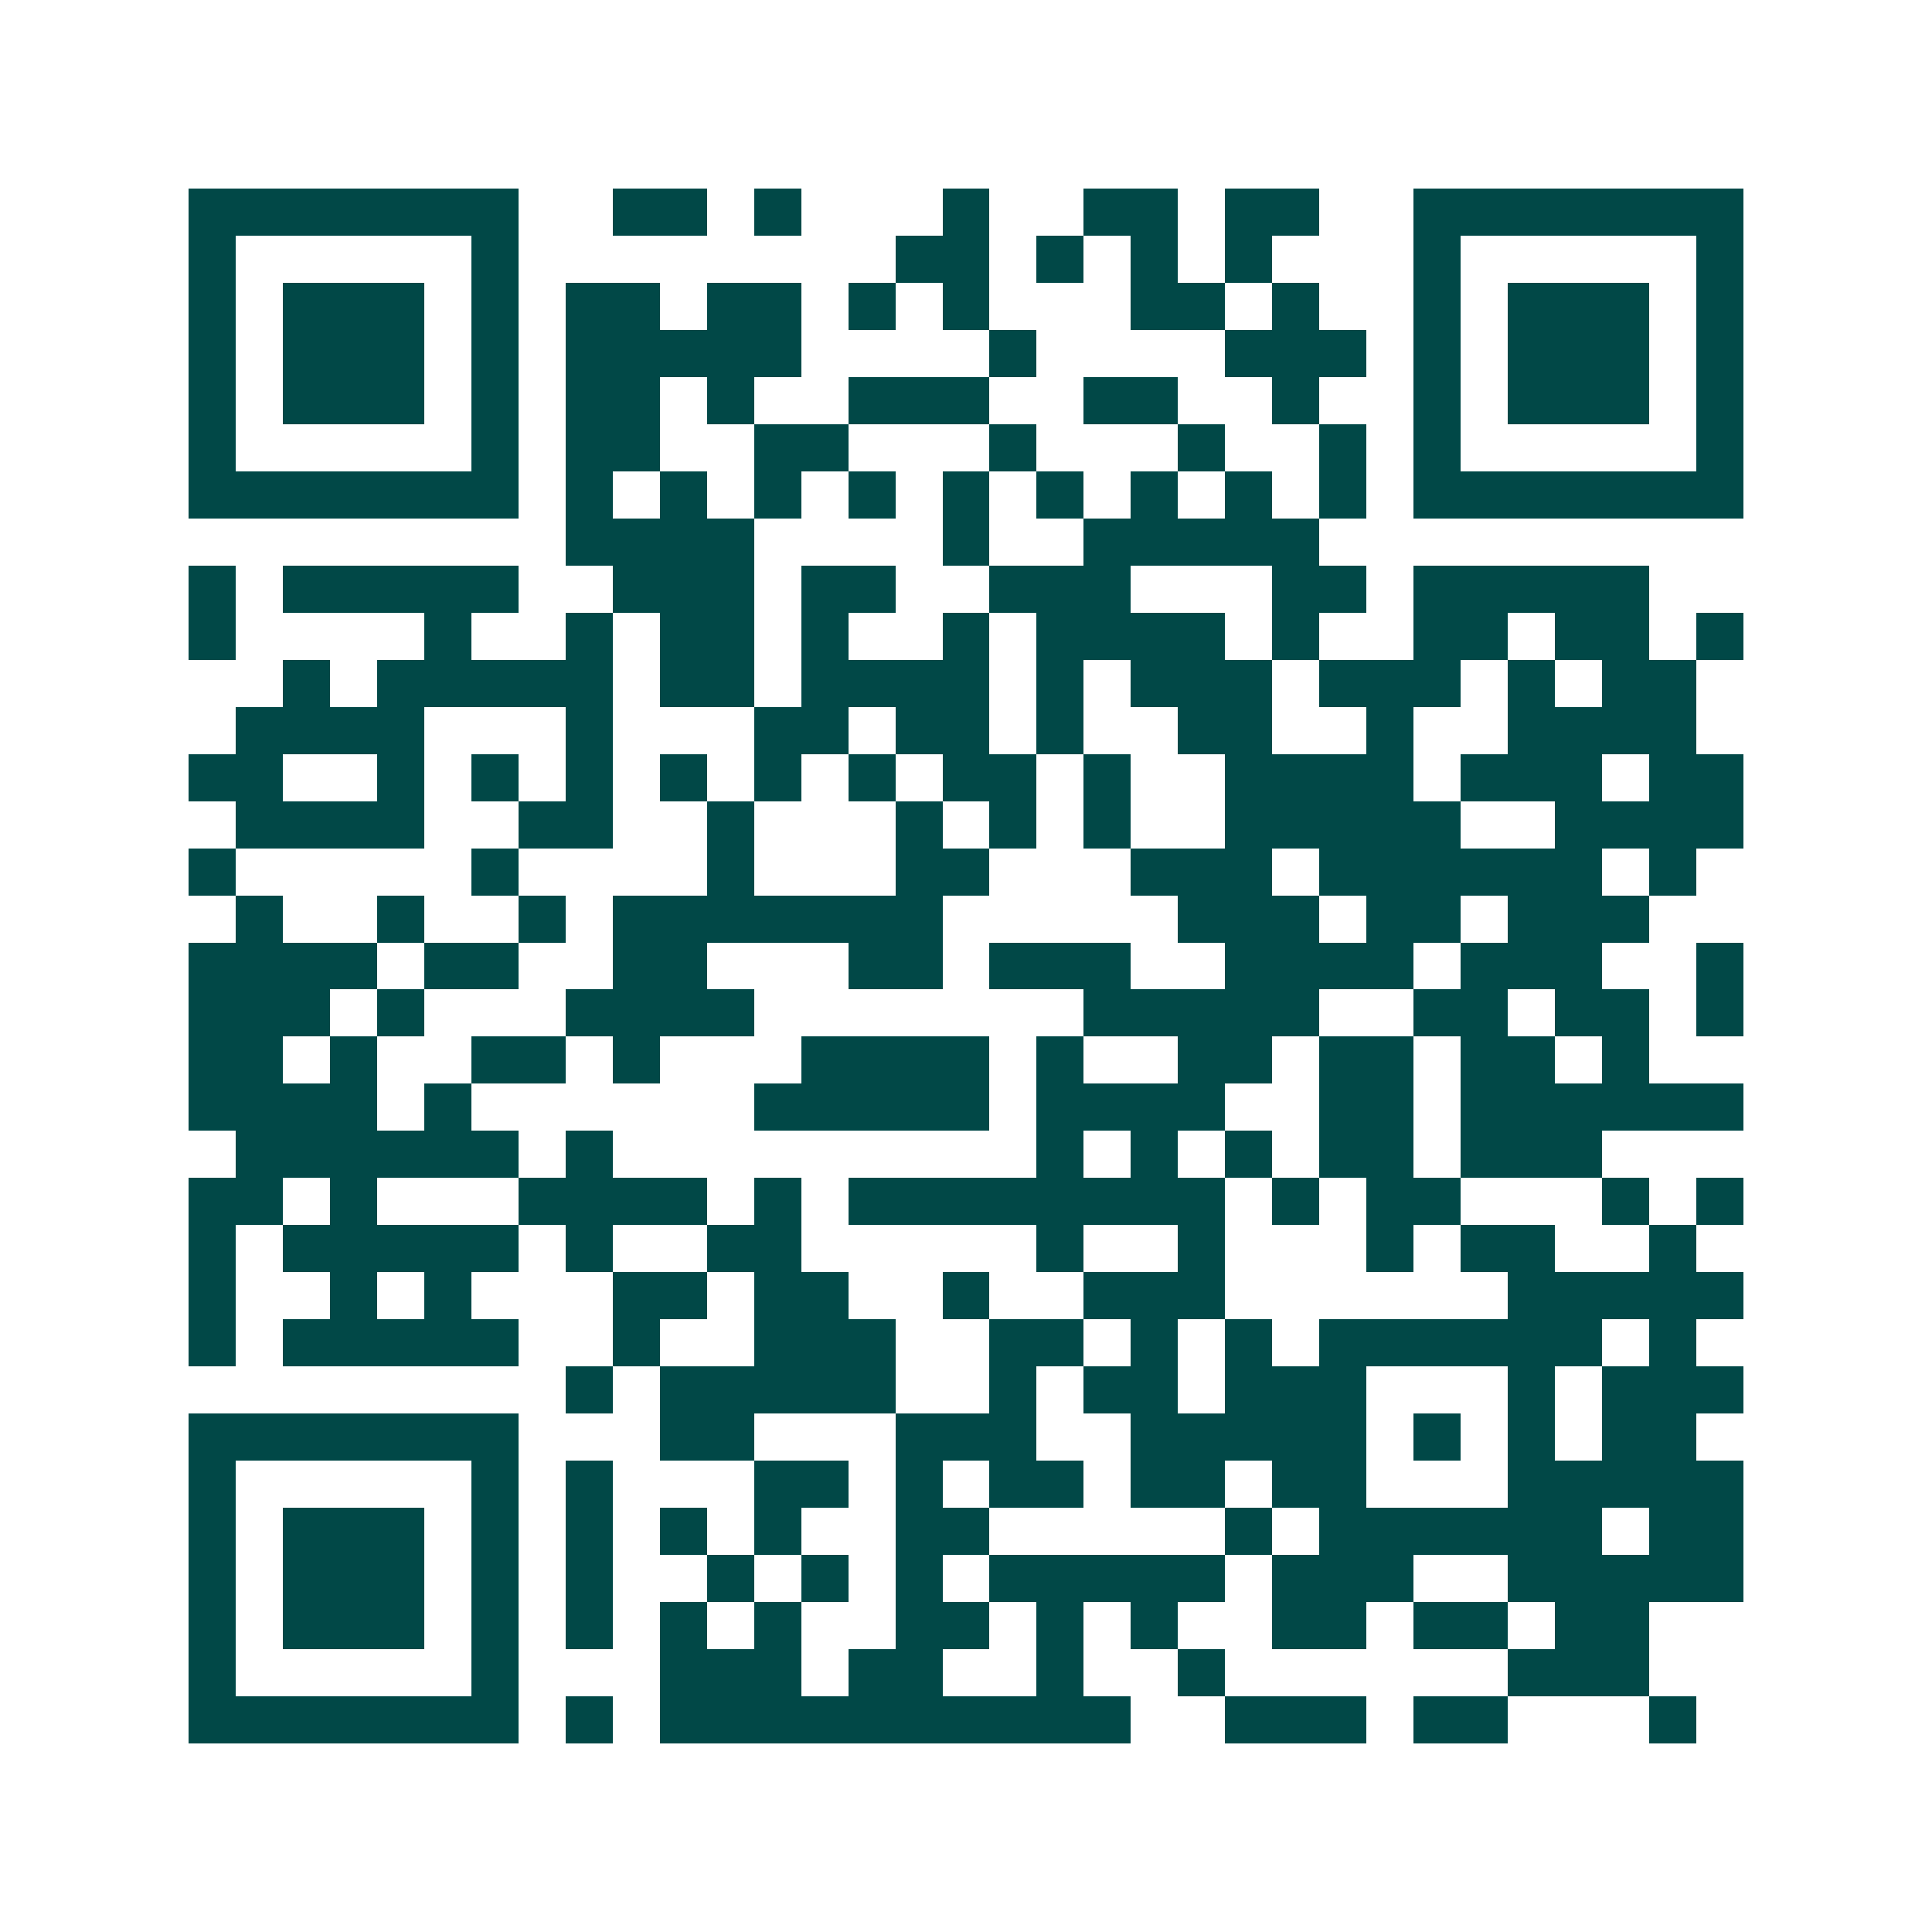 <svg xmlns="http://www.w3.org/2000/svg" width="200" height="200" viewBox="0 0 41 41" shape-rendering="crispEdges"><path fill="#ffffff" d="M0 0h41v41H0z"/><path stroke="#014847" d="M4 4.5h7m2 0h2m1 0h1m3 0h1m2 0h2m1 0h2m2 0h7M4 5.5h1m5 0h1m8 0h2m1 0h1m1 0h1m1 0h1m3 0h1m5 0h1M4 6.5h1m1 0h3m1 0h1m1 0h2m1 0h2m1 0h1m1 0h1m3 0h2m1 0h1m2 0h1m1 0h3m1 0h1M4 7.5h1m1 0h3m1 0h1m1 0h5m4 0h1m4 0h3m1 0h1m1 0h3m1 0h1M4 8.5h1m1 0h3m1 0h1m1 0h2m1 0h1m2 0h3m2 0h2m2 0h1m2 0h1m1 0h3m1 0h1M4 9.5h1m5 0h1m1 0h2m2 0h2m3 0h1m3 0h1m2 0h1m1 0h1m5 0h1M4 10.5h7m1 0h1m1 0h1m1 0h1m1 0h1m1 0h1m1 0h1m1 0h1m1 0h1m1 0h1m1 0h7M12 11.5h4m4 0h1m2 0h5M4 12.5h1m1 0h5m2 0h3m1 0h2m2 0h3m3 0h2m1 0h5M4 13.5h1m4 0h1m2 0h1m1 0h2m1 0h1m2 0h1m1 0h4m1 0h1m2 0h2m1 0h2m1 0h1M6 14.5h1m1 0h5m1 0h2m1 0h4m1 0h1m1 0h3m1 0h3m1 0h1m1 0h2M5 15.5h4m3 0h1m3 0h2m1 0h2m1 0h1m2 0h2m2 0h1m2 0h4M4 16.5h2m2 0h1m1 0h1m1 0h1m1 0h1m1 0h1m1 0h1m1 0h2m1 0h1m2 0h4m1 0h3m1 0h2M5 17.5h4m2 0h2m2 0h1m3 0h1m1 0h1m1 0h1m2 0h5m2 0h4M4 18.5h1m5 0h1m4 0h1m3 0h2m3 0h3m1 0h6m1 0h1M5 19.5h1m2 0h1m2 0h1m1 0h7m5 0h3m1 0h2m1 0h3M4 20.5h4m1 0h2m2 0h2m3 0h2m1 0h3m2 0h4m1 0h3m2 0h1M4 21.5h3m1 0h1m3 0h4m7 0h5m2 0h2m1 0h2m1 0h1M4 22.5h2m1 0h1m2 0h2m1 0h1m3 0h4m1 0h1m2 0h2m1 0h2m1 0h2m1 0h1M4 23.5h4m1 0h1m6 0h5m1 0h4m2 0h2m1 0h6M5 24.5h6m1 0h1m9 0h1m1 0h1m1 0h1m1 0h2m1 0h3M4 25.5h2m1 0h1m3 0h4m1 0h1m1 0h8m1 0h1m1 0h2m3 0h1m1 0h1M4 26.5h1m1 0h5m1 0h1m2 0h2m5 0h1m2 0h1m3 0h1m1 0h2m2 0h1M4 27.5h1m2 0h1m1 0h1m3 0h2m1 0h2m2 0h1m2 0h3m6 0h5M4 28.5h1m1 0h5m2 0h1m2 0h3m2 0h2m1 0h1m1 0h1m1 0h6m1 0h1M12 29.5h1m1 0h5m2 0h1m1 0h2m1 0h3m3 0h1m1 0h3M4 30.5h7m3 0h2m3 0h3m2 0h5m1 0h1m1 0h1m1 0h2M4 31.5h1m5 0h1m1 0h1m3 0h2m1 0h1m1 0h2m1 0h2m1 0h2m3 0h5M4 32.5h1m1 0h3m1 0h1m1 0h1m1 0h1m1 0h1m2 0h2m5 0h1m1 0h6m1 0h2M4 33.5h1m1 0h3m1 0h1m1 0h1m2 0h1m1 0h1m1 0h1m1 0h5m1 0h3m2 0h5M4 34.5h1m1 0h3m1 0h1m1 0h1m1 0h1m1 0h1m2 0h2m1 0h1m1 0h1m2 0h2m1 0h2m1 0h2M4 35.5h1m5 0h1m3 0h3m1 0h2m2 0h1m2 0h1m6 0h3M4 36.5h7m1 0h1m1 0h10m2 0h3m1 0h2m3 0h1"/></svg>
